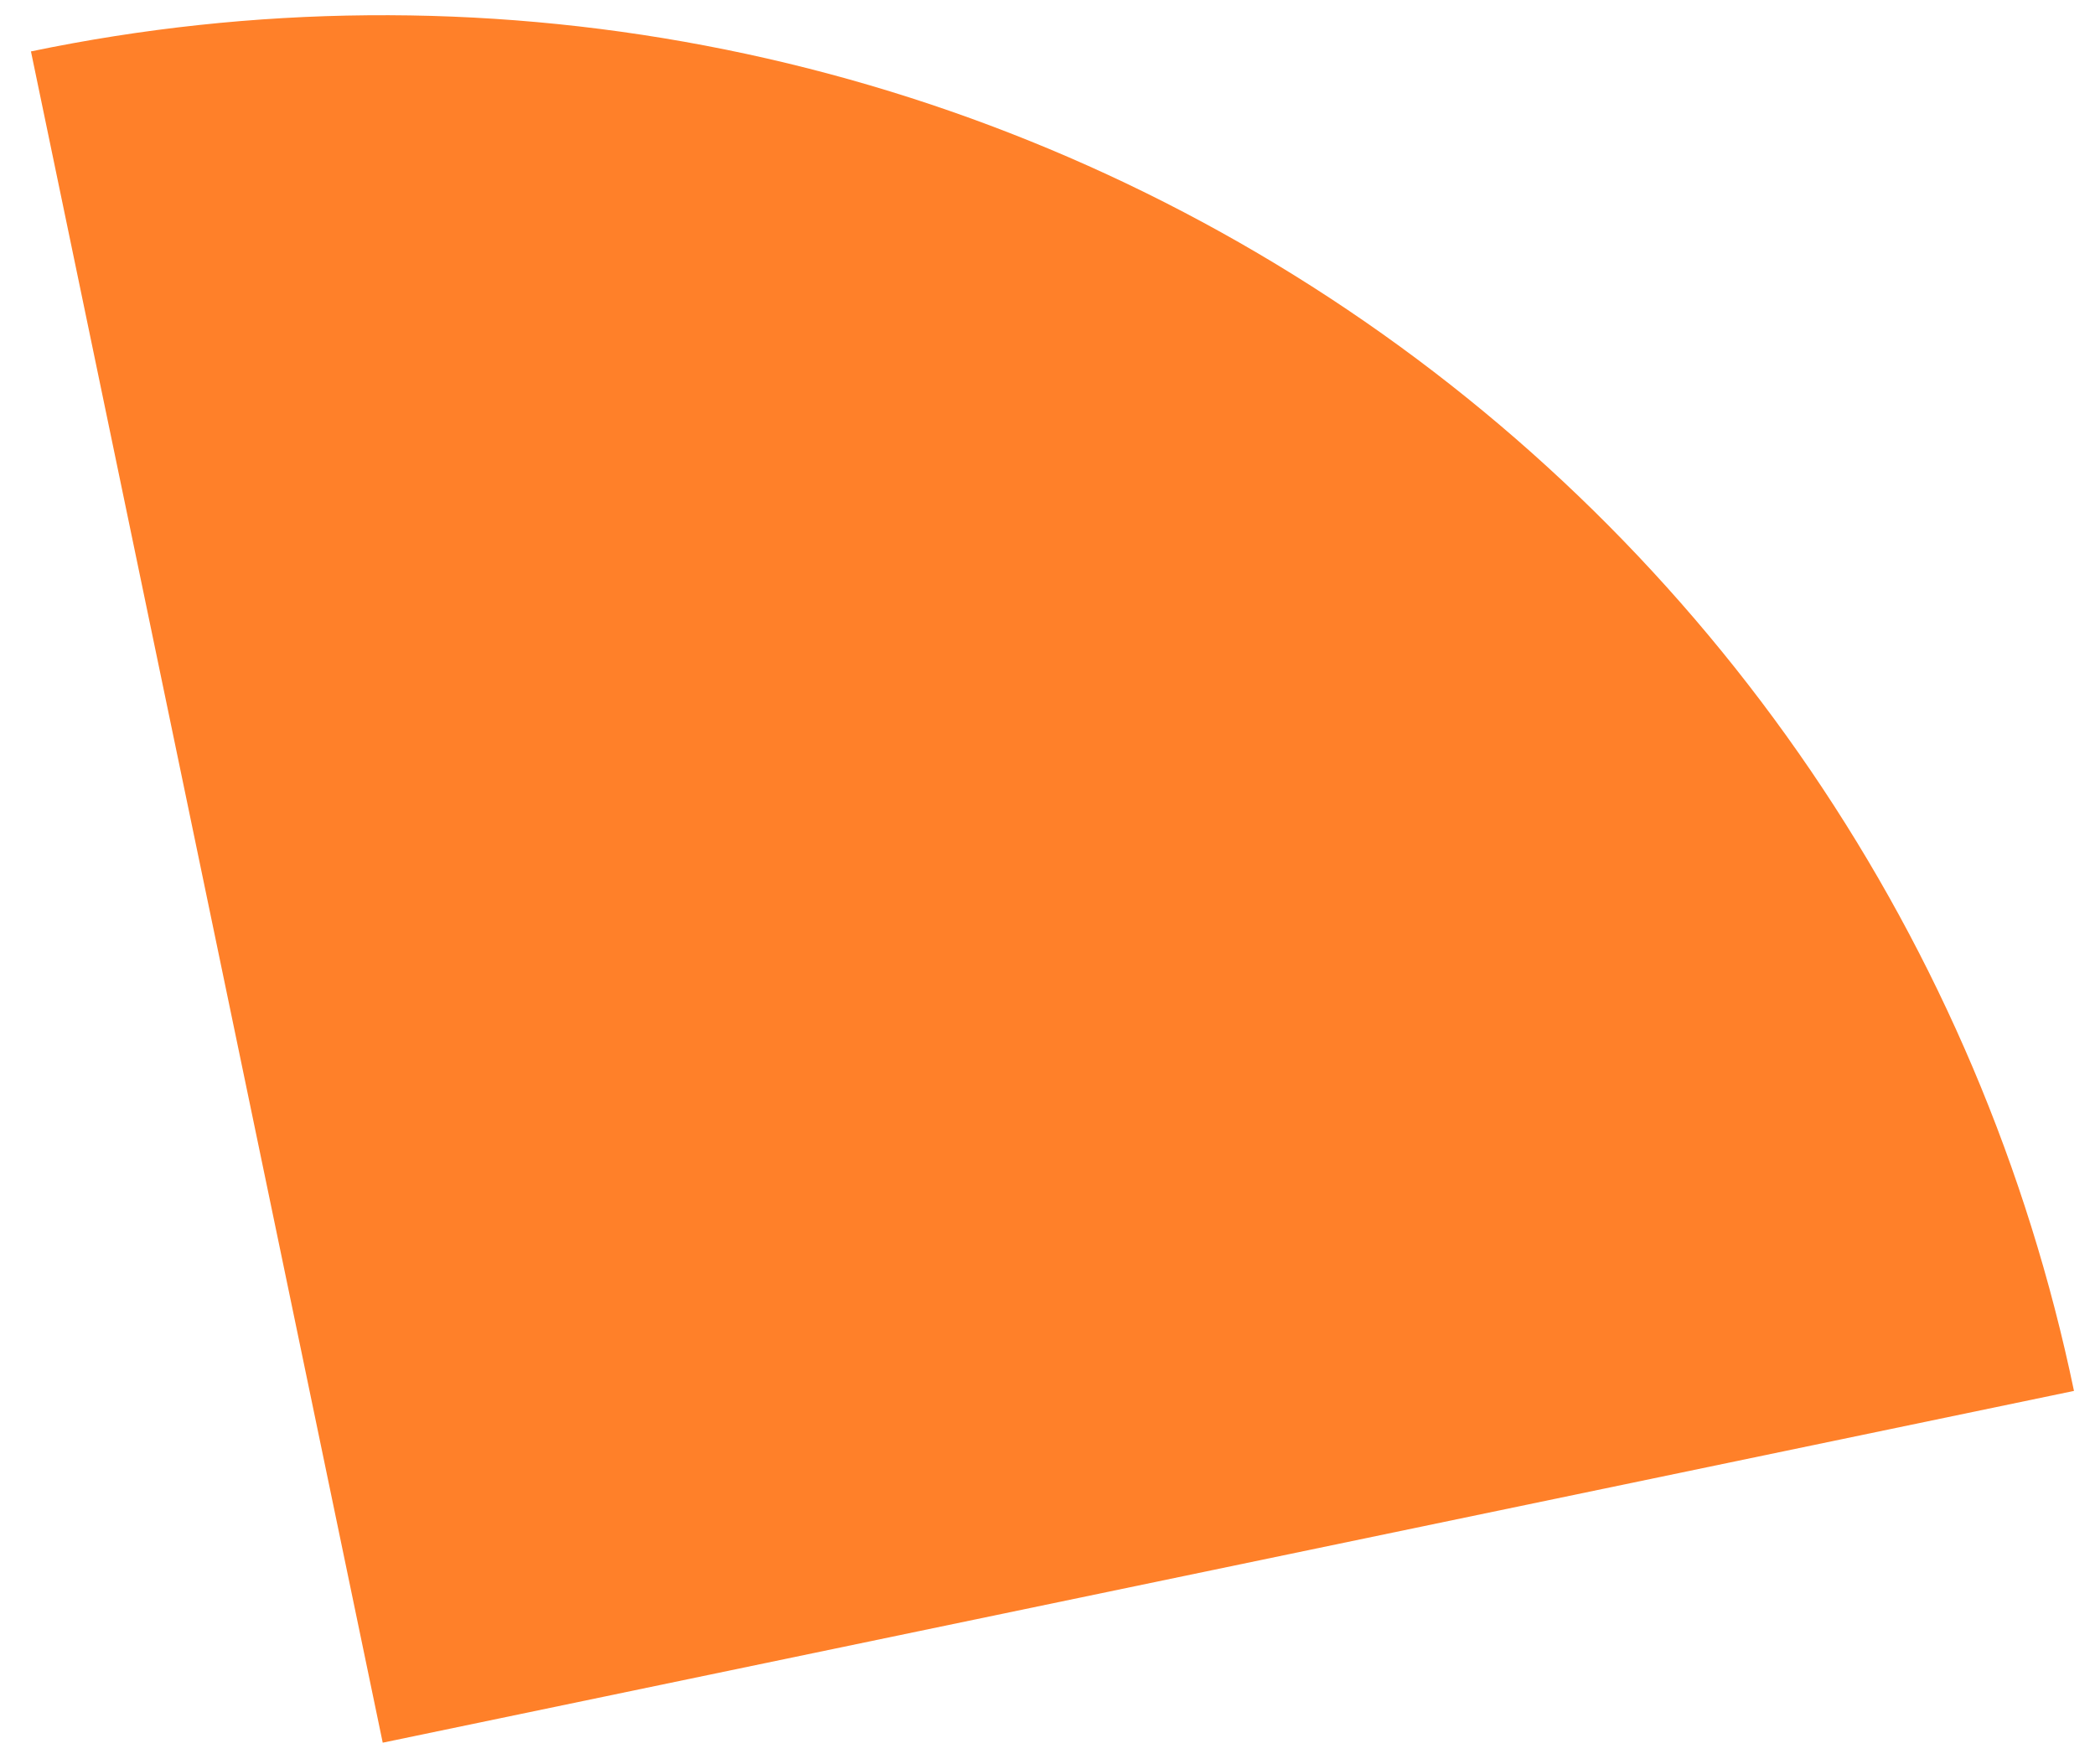 <svg width="57" height="48" viewBox="0 0 57 48" fill="none" xmlns="http://www.w3.org/2000/svg">
<path d="M56.428 37.843C55.171 31.8 52.736 26.064 49.263 20.962C45.789 15.861 41.344 11.493 36.183 8.109C31.021 4.724 25.244 2.39 19.18 1.239C13.116 0.087 6.885 0.142 0.842 1.399L10.413 47.414L56.428 37.843Z" fill="#FF8029"/>
</svg>
